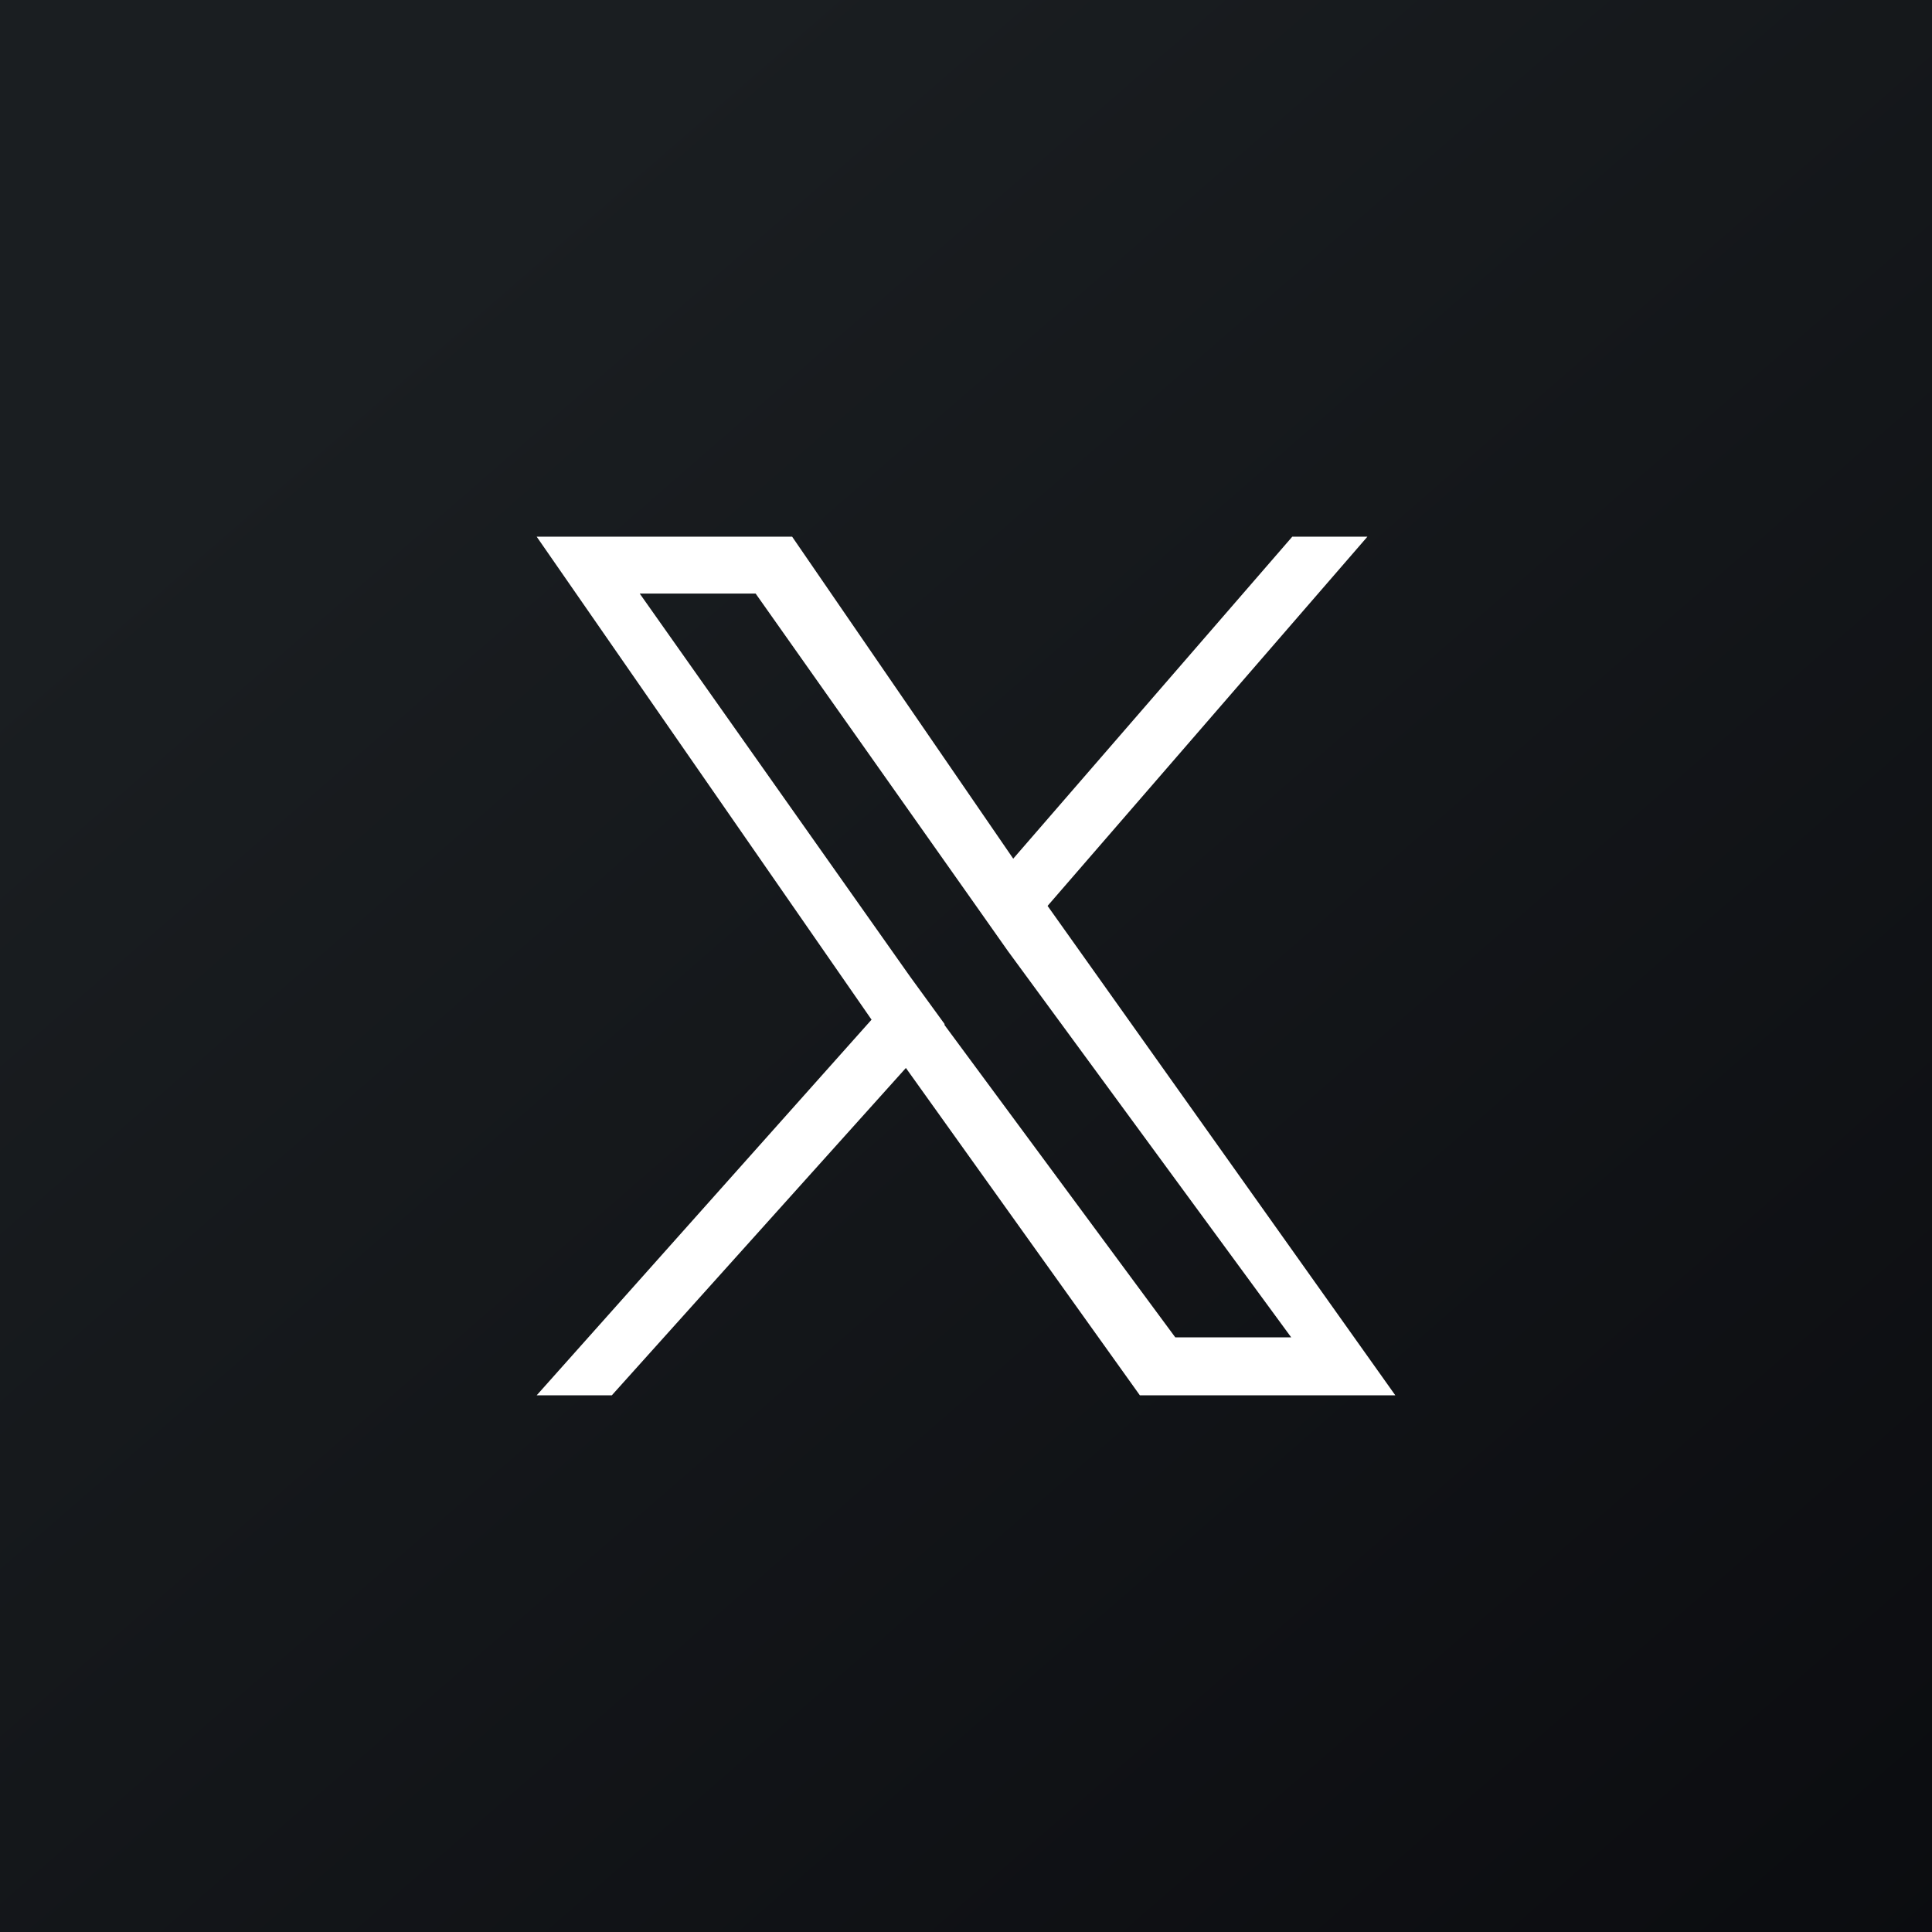 <!-- by TradingView --><svg width="18" height="18" viewBox="0 0 18 18" xmlns="http://www.w3.org/2000/svg"><rect x="0" y="0" width="18" height="18" fill="#808080" stroke="none"/><path fill="url(#a14u0rcug)" d="M0 0h18v18H0z"/><path d="M9.76 8.44 12.74 5h-.7l-2.6 3-2.06-3H5l3.12 4.5L5 13h.7l2.74-3.05L10.62 13H13L9.76 8.44Zm-.96 1.1-.32-.44-2.52-3.57h1.08l2.04 2.89.31.44 2.64 3.6h-1.08L8.8 9.55Z" fill="#fff"/><defs><linearGradient id="a14u0rcug" x1="3.35" y1="3.12" x2="21.9" y2="24.43" gradientUnits="userSpaceOnUse"><stop stop-color="#1A1E21"/><stop offset="1" stop-color="#06060A"/></linearGradient></defs></svg>